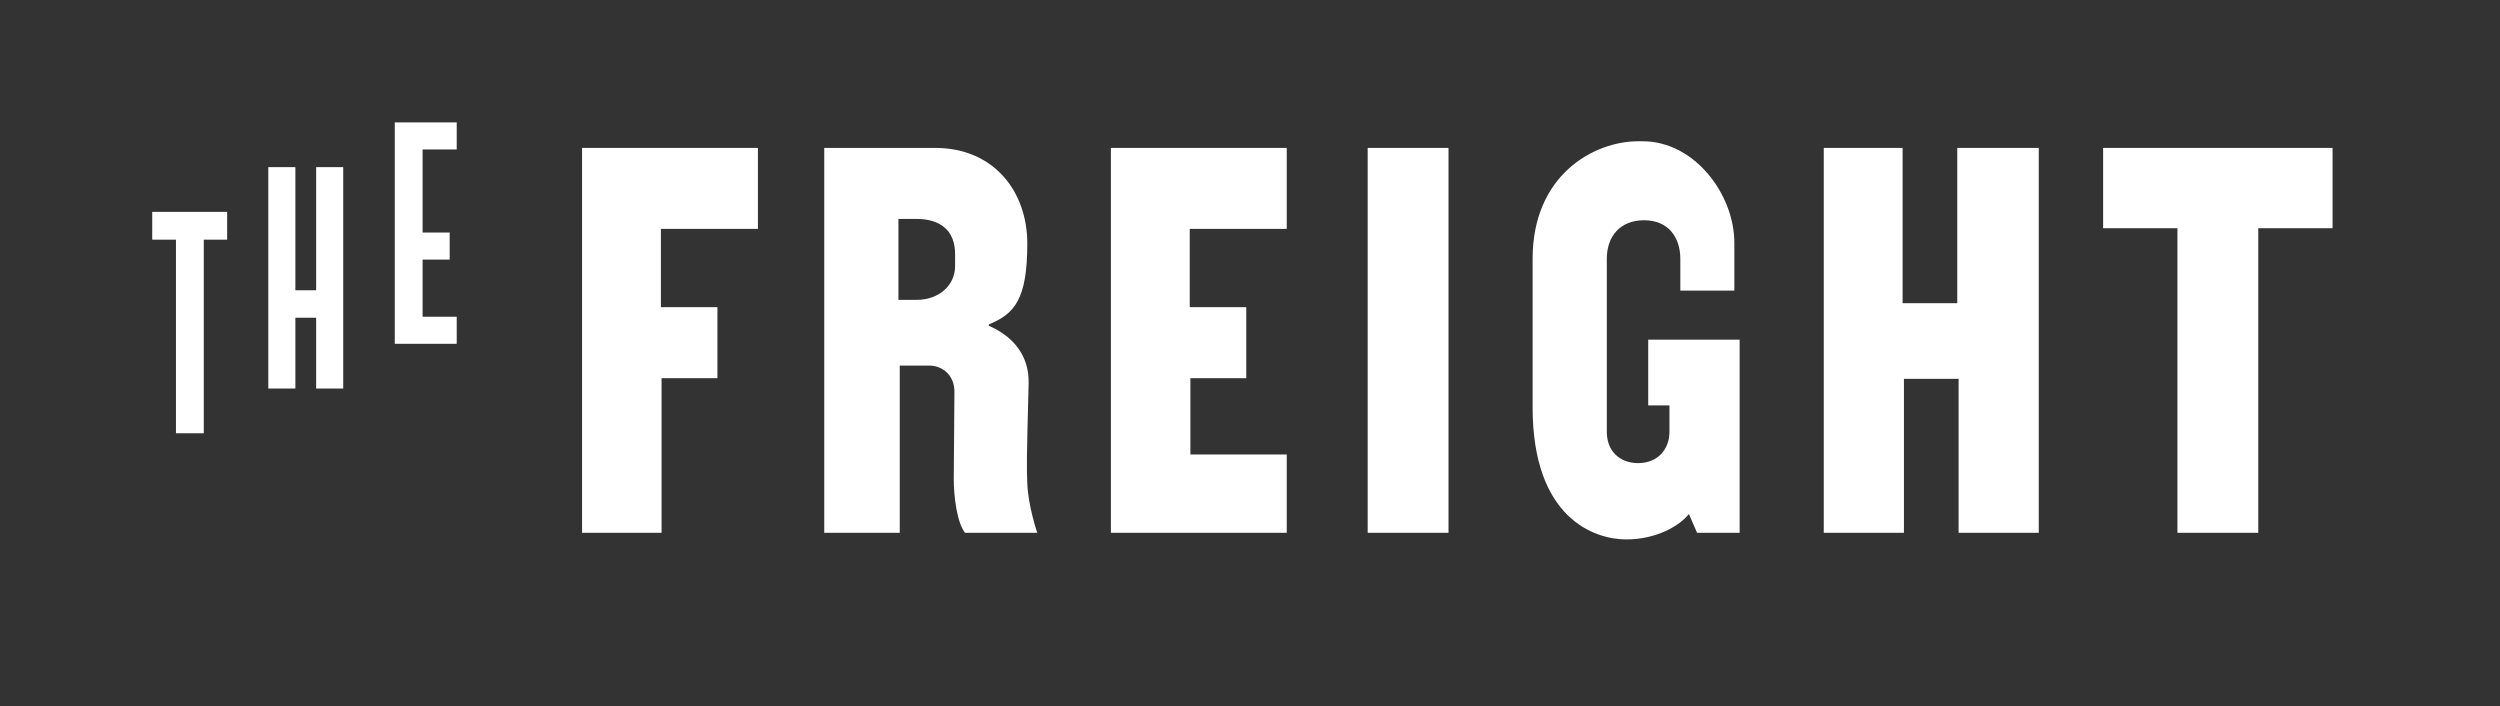 <?xml version="1.0" encoding="UTF-8"?> <svg xmlns="http://www.w3.org/2000/svg" id="Layer_1" data-name="Layer 1" version="1.1" viewBox="0 0 382.176 108"><rect x="0" y="0" width="382.176" height="108" fill="#333333" stroke="none"/><defs><style> .cls-1 { fill: #fff; stroke-width: 0px; } </style></defs><path class="cls-1" d="M23.27,32.44v4.141c0,.031.025.057.057.057h3.572v29.542c0,.031.025.057.057.057h4.197v-29.599h3.516c.031,0,.057-.025.057-.057v-4.197h-11.398c-.031,0-.057.025-.057.057Z"></path><polygon class="cls-1" points="48.33 44.372 45.158 44.372 45.154 44.368 45.154 25.545 41.016 25.545 41.016 59.396 45.154 59.396 45.154 48.57 45.156 48.568 48.33 48.568 48.33 59.396 52.469 59.396 52.469 25.545 48.33 25.545 48.33 44.372"></polygon><polygon class="cls-1" points="60.35 52.56 69.818 52.56 69.818 48.423 64.602 48.423 64.602 39.69 68.742 39.69 68.742 35.553 68.74 35.551 64.604 35.551 64.602 35.549 64.602 22.85 69.817 22.85 69.818 22.848 69.818 18.709 60.35 18.709 60.35 52.56"></polygon><polygon class="cls-1" points="88.979 81.448 101.133 81.448 101.133 57.813 109.674 57.813 109.674 46.958 101.031 46.958 101.031 34.989 115.862 34.989 115.862 22.612 88.979 22.612 88.979 81.448"></polygon><path class="cls-1" d="M157.246,58.623c.102-4.057-2.131-7.102-6.086-8.824v-.203c3.955-1.623,5.883-3.856,5.883-12.377,0-7.912-5.072-14.607-14.1-14.607h-16.941v58.836h11.544v-25.562h4.496c2.177,0,3.863,1.628,3.863,3.963l-.102,13.383c0,2.738.508,6.695,1.725,8.217h11.037s-1.42-4.158-1.522-7.607c-.102-2.334-.102-3.449.203-15.217ZM146.007,40.668c0,2.941-2.439,5.174-5.903,5.174h-2.76v-12.375h2.76c3.592,0,5.903,1.723,5.903,5.375v1.826Z"></path><polygon class="cls-1" points="169.822 81.448 196.705 81.448 196.705 69.477 181.976 69.477 181.976 57.813 190.518 57.813 190.518 46.958 181.875 46.958 181.875 34.989 196.705 34.989 196.705 22.612 169.822 22.612 169.822 81.448"></polygon><rect class="cls-1" x="209.077" y="22.612" width="12.357" height="58.836"></rect><path class="cls-1" d="M251.963,61.971h3.246v4.038c0,2.676-1.794,4.788-4.788,4.788-2.77,0-4.788-1.796-4.788-4.788v-26.436c0-3.433,2.017-5.905,5.7-5.905,3.747,0,5.54,2.662,5.54,5.905v4.849h8.257v-7.305c0-7.404-6.086-15.52-14-15.52h-.709c-6.797,0-16.129,5.174-16.129,17.955v22.723c0,16.939,9.434,20.186,14.303,20.186,4.712,0,8.225-2.143,9.588-3.883l1.252,2.869h6.505v-29.52h-13.978v10.043Z"></path><polygon class="cls-1" points="299.21 46.35 290.852 46.35 290.852 22.612 278.8 22.612 278.8 81.448 291.055 81.448 291.055 57.913 299.413 57.913 299.413 81.448 311.667 81.448 311.667 22.612 299.21 22.612 299.21 46.35"></polygon><polygon class="cls-1" points="321.505 22.612 321.505 34.887 332.866 34.887 332.866 81.448 345.221 81.448 345.221 34.887 356.582 34.887 356.582 22.612 321.505 22.612"></polygon></svg> 